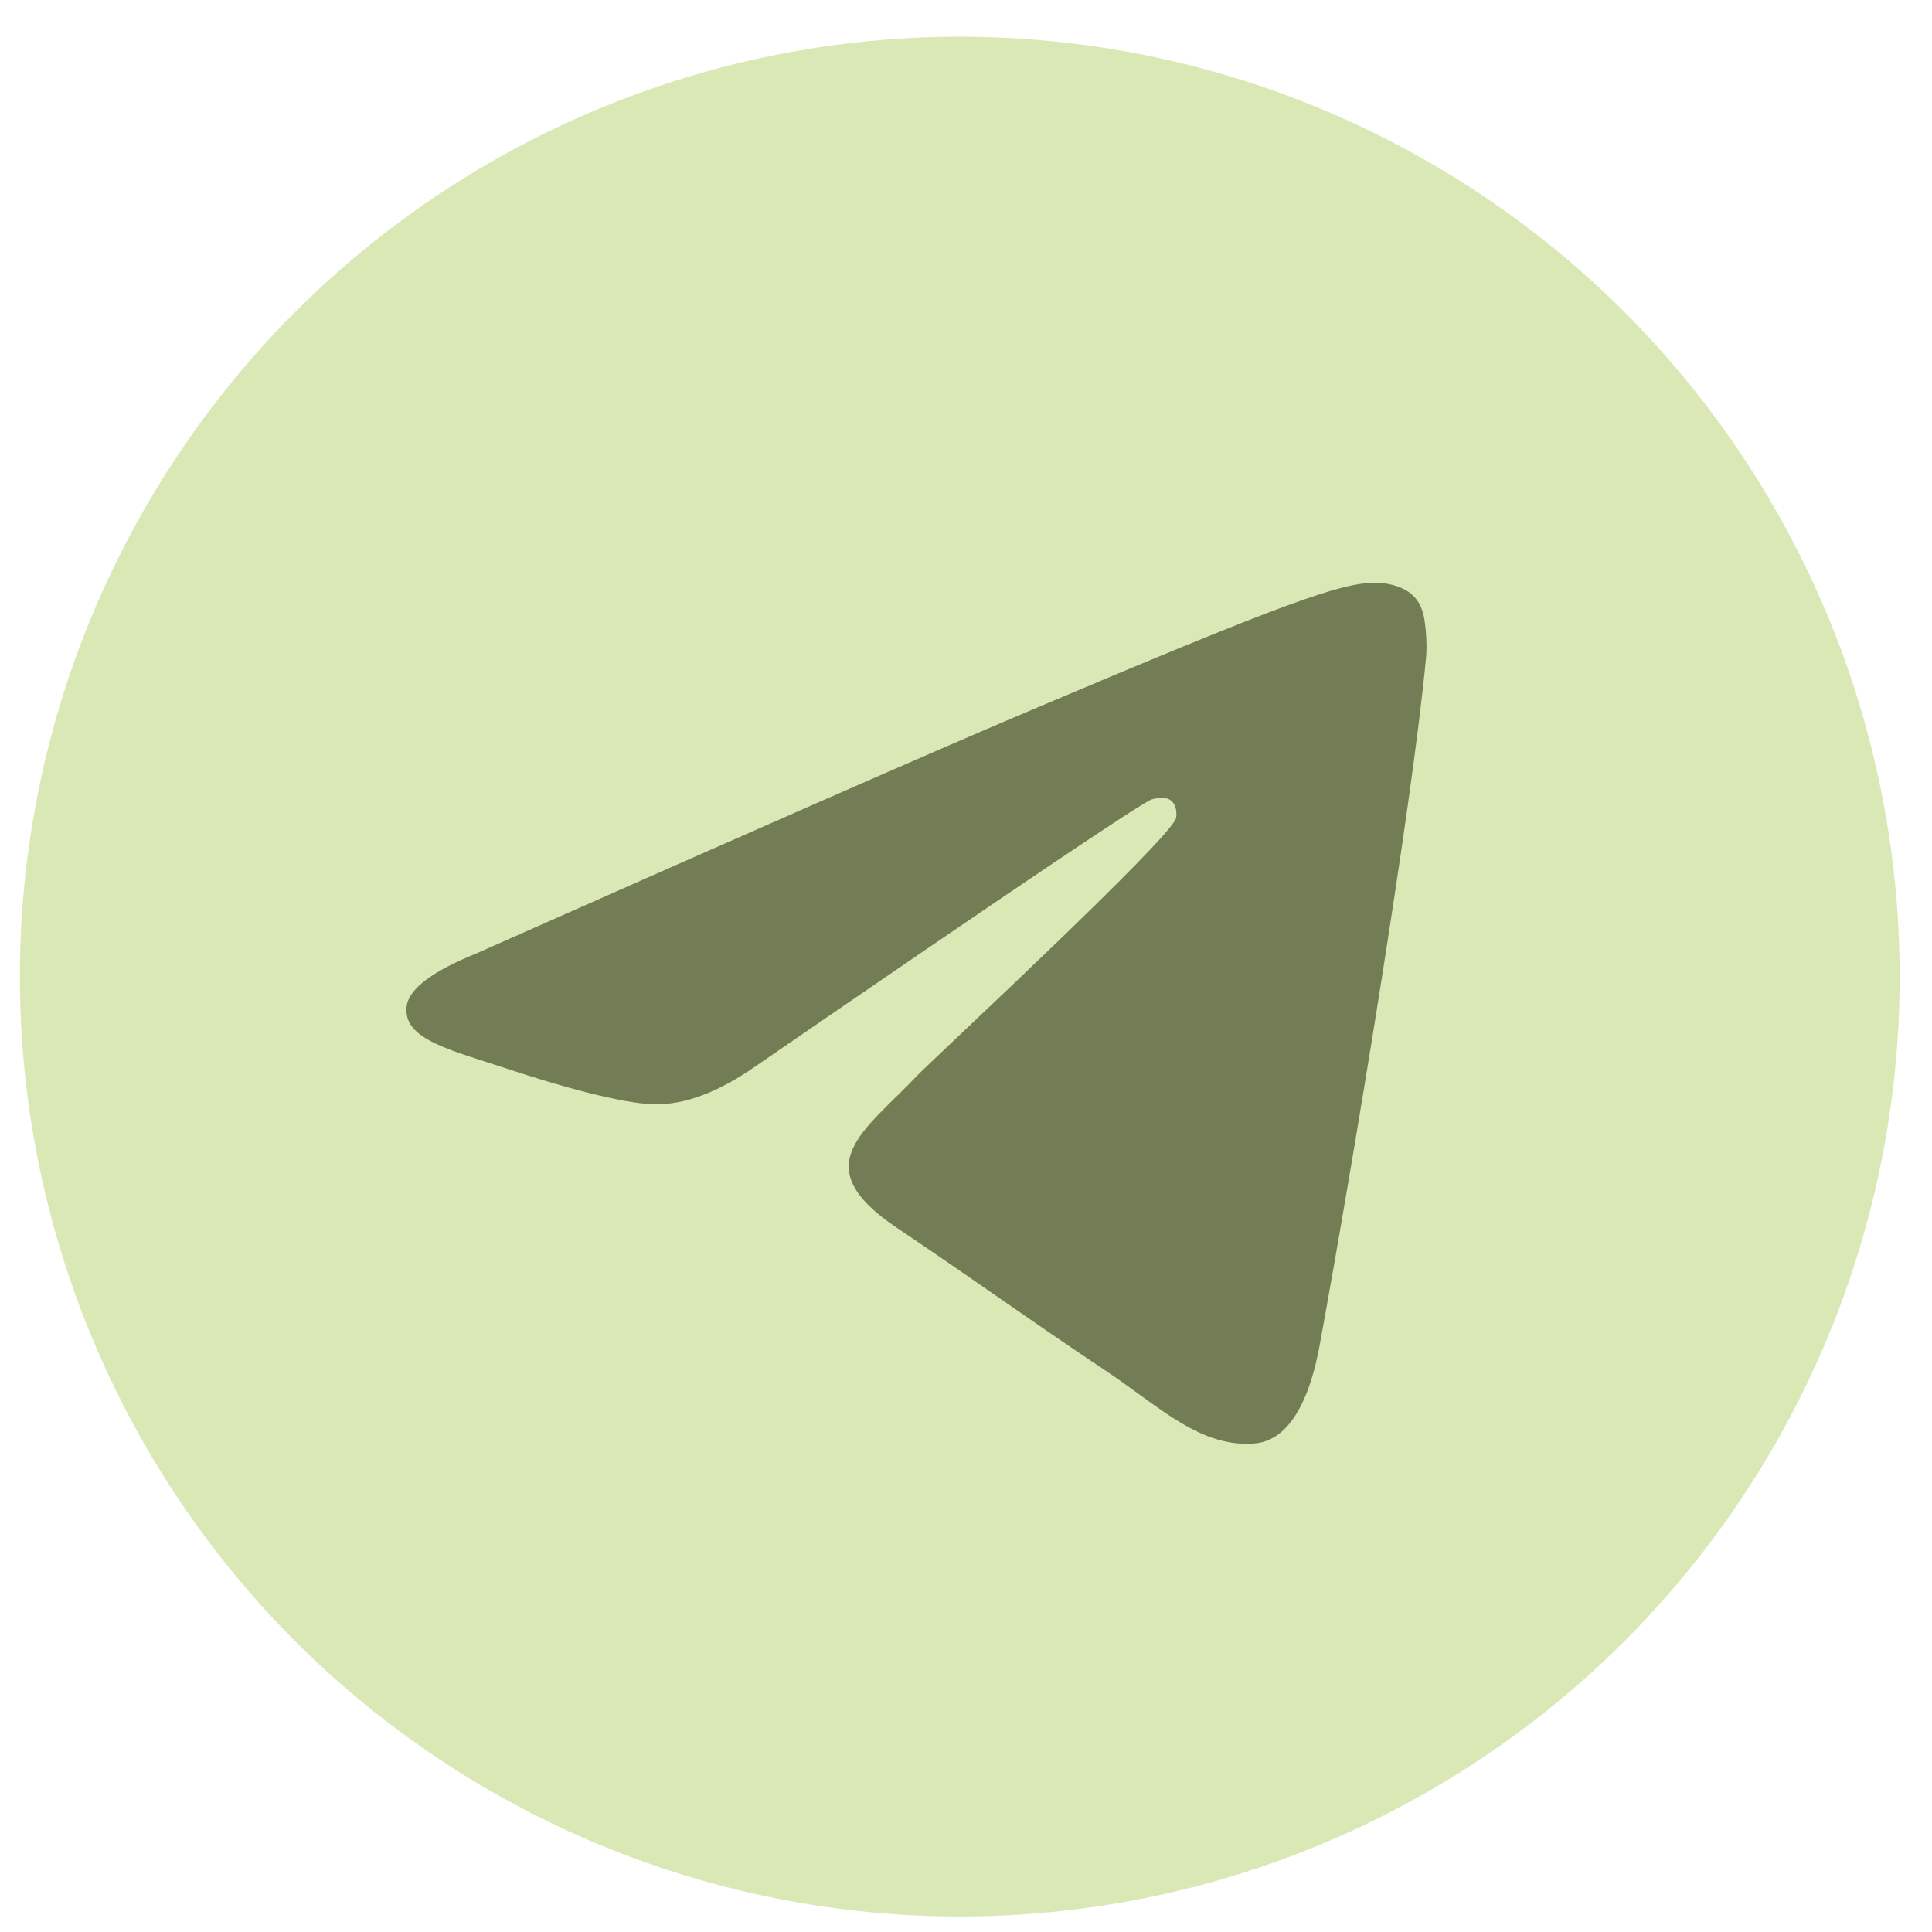 <?xml version="1.0" encoding="UTF-8"?> <svg xmlns="http://www.w3.org/2000/svg" width="37" height="37" viewBox="0 0 37 37" fill="none"> <circle cx="18.381" cy="18.703" r="18" fill="#DAE8B5"></circle> <path fill-rule="evenodd" clip-rule="evenodd" d="M9.126 18.258C14.37 15.931 17.867 14.397 19.617 13.655C24.613 11.539 25.651 11.171 26.327 11.159C26.476 11.156 26.809 11.194 27.024 11.372C27.206 11.523 27.256 11.726 27.28 11.868C27.304 12.011 27.334 12.336 27.311 12.59C27.04 15.487 25.868 22.518 25.273 25.763C25.02 27.137 24.524 27.597 24.043 27.642C22.998 27.74 22.205 26.939 21.193 26.263C19.61 25.206 18.716 24.548 17.179 23.516C15.403 22.324 16.554 21.669 17.566 20.598C17.831 20.318 22.434 16.053 22.523 15.666C22.534 15.618 22.545 15.438 22.439 15.343C22.334 15.247 22.179 15.28 22.067 15.306C21.908 15.342 19.379 17.045 14.479 20.414C13.761 20.917 13.111 21.161 12.528 21.148C11.886 21.134 10.651 20.779 9.732 20.474C8.606 20.101 7.71 19.904 7.788 19.271C7.829 18.941 8.275 18.603 9.126 18.258Z" fill="#737D55"></path> </svg> 